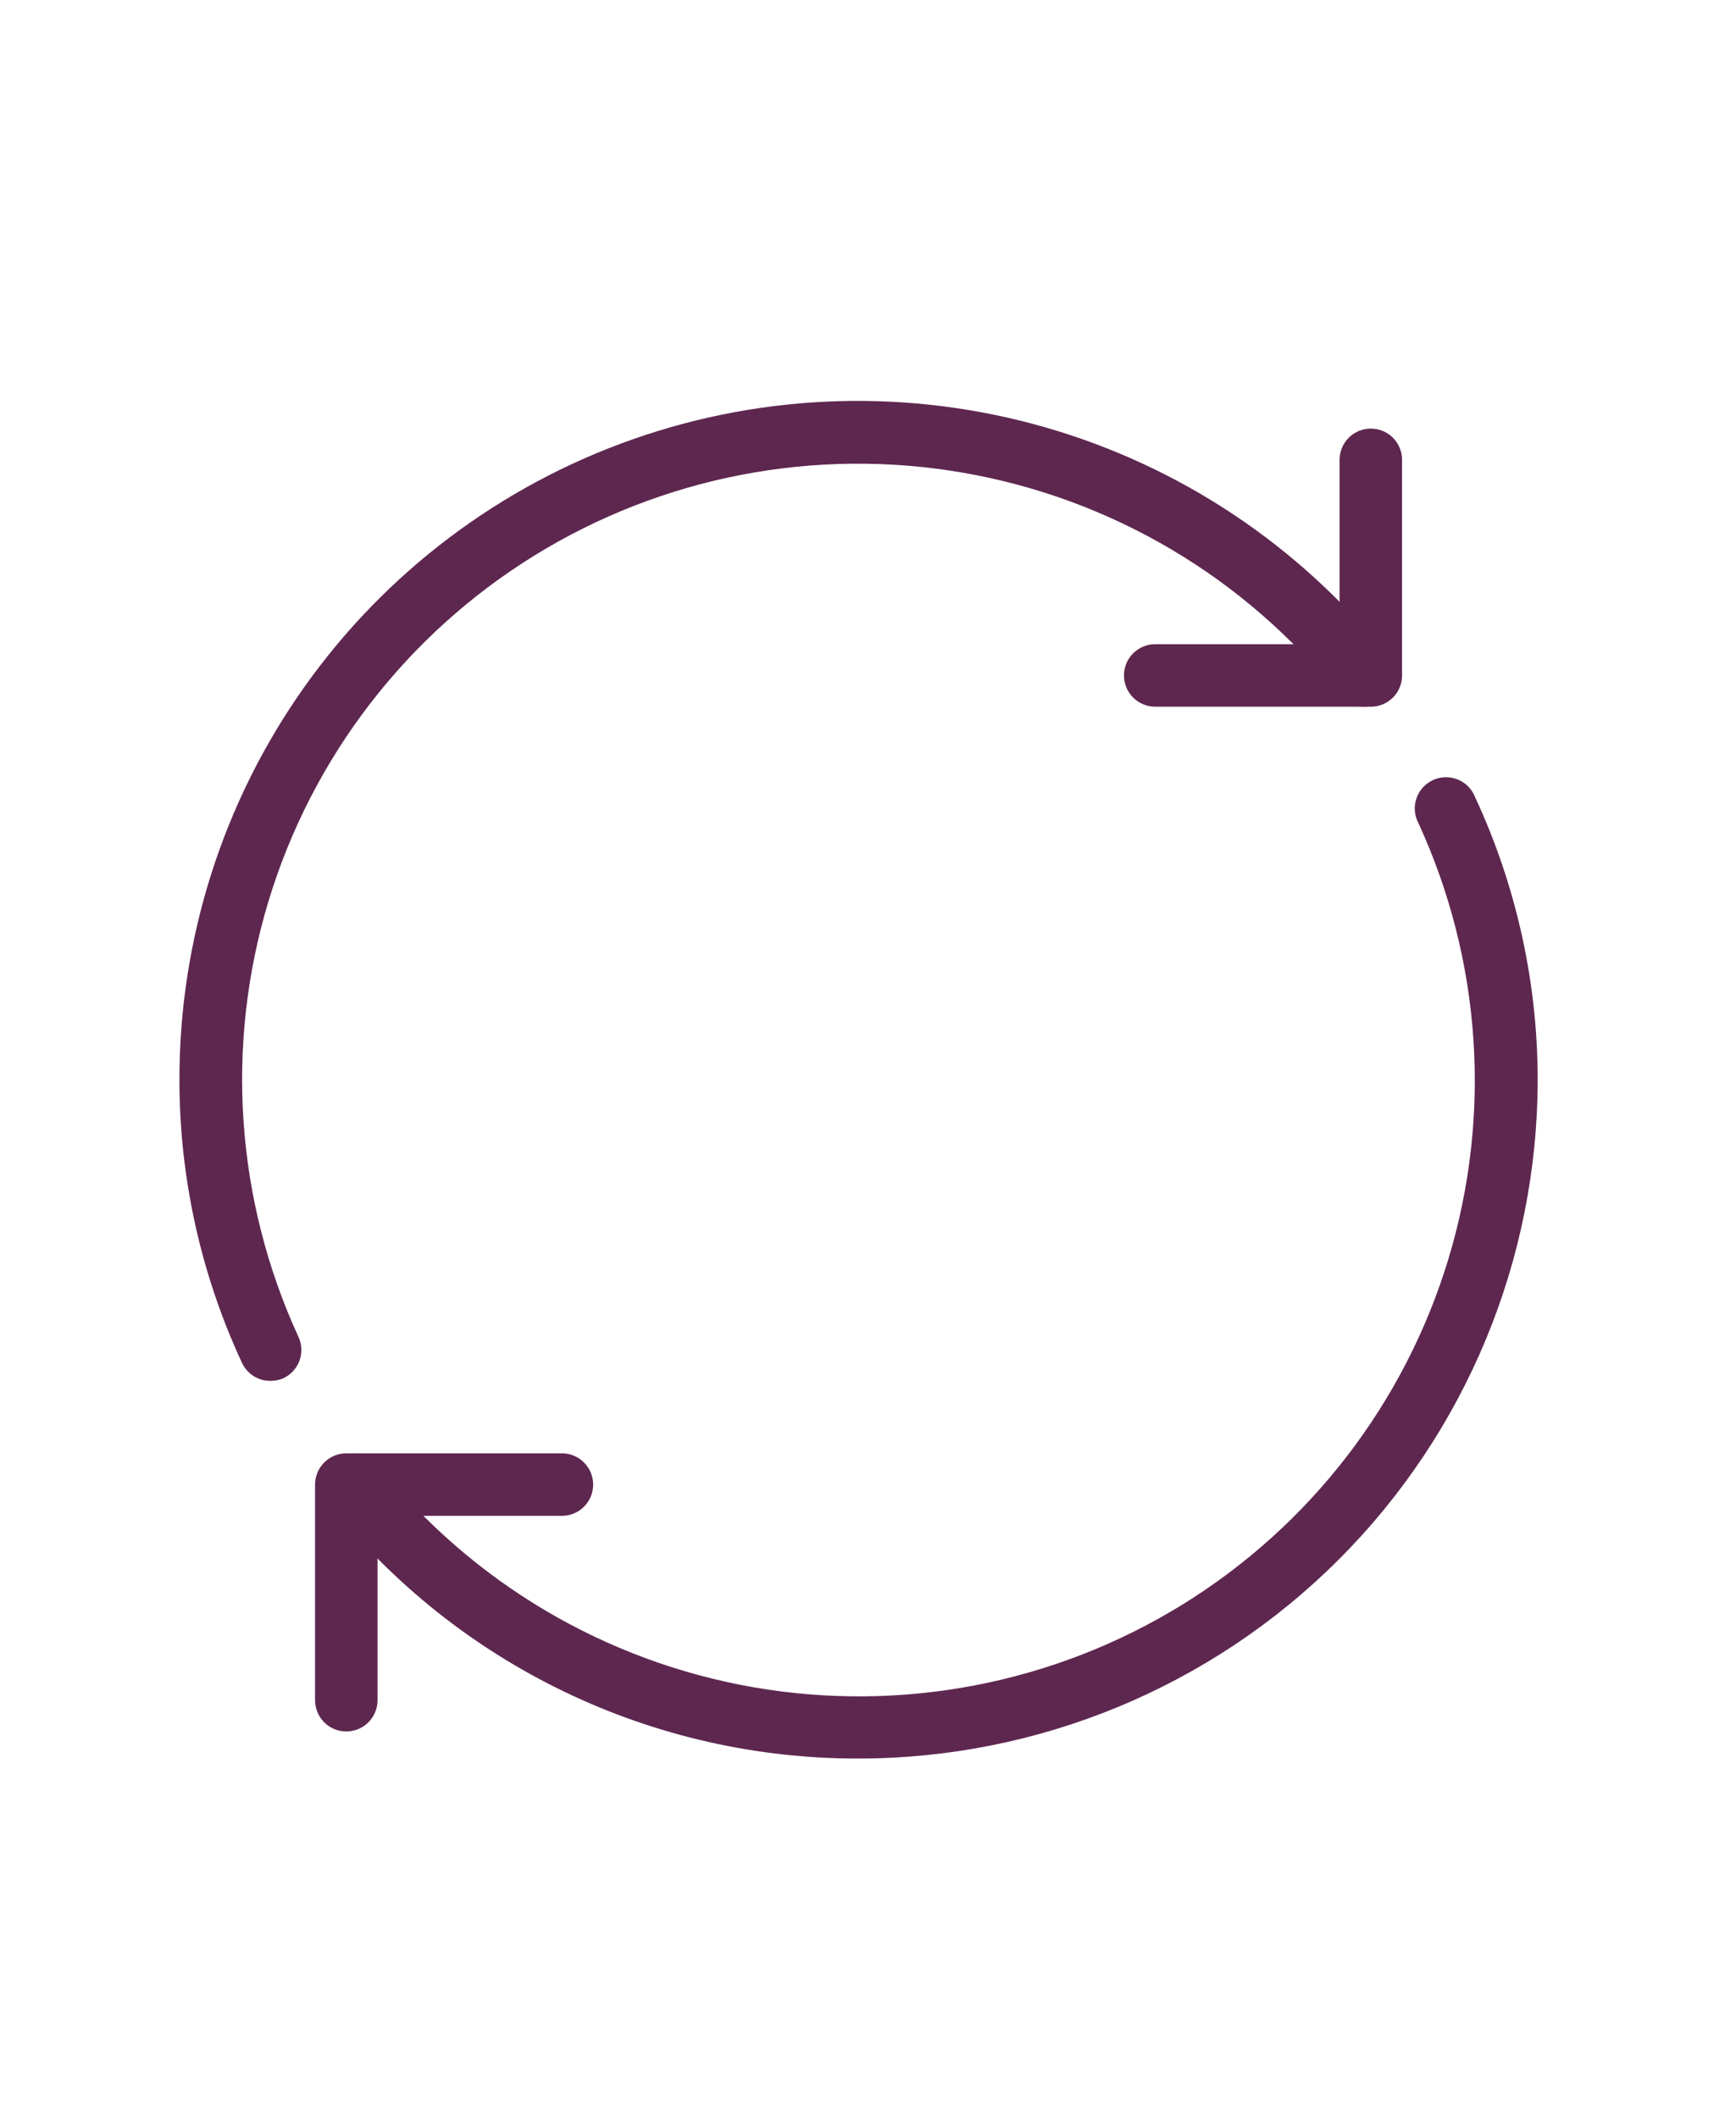 <svg width="50" height="61" viewBox="0 0 50 61" fill="none" xmlns="http://www.w3.org/2000/svg">
<path d="M24.728 50.647C21.799 50.653 18.907 49.998 16.267 48.729C13.627 47.46 11.308 45.612 9.482 43.321C9.408 43.229 9.353 43.123 9.32 43.01C9.287 42.896 9.276 42.777 9.289 42.66C9.302 42.542 9.338 42.428 9.395 42.325C9.452 42.221 9.528 42.13 9.62 42.055C9.713 41.981 9.819 41.926 9.932 41.893C10.046 41.86 10.165 41.849 10.282 41.862C10.4 41.875 10.514 41.911 10.617 41.968C10.721 42.025 10.812 42.101 10.886 42.193C13.59 45.577 17.439 47.853 21.706 48.595C25.973 49.336 30.364 48.49 34.05 46.217C37.736 43.944 40.464 40.401 41.718 36.255C42.971 32.11 42.665 27.649 40.856 23.713C40.798 23.605 40.762 23.486 40.751 23.363C40.74 23.241 40.755 23.117 40.794 23C40.833 22.883 40.895 22.776 40.977 22.684C41.06 22.592 41.16 22.518 41.272 22.467C41.384 22.415 41.505 22.387 41.628 22.385C41.751 22.382 41.874 22.405 41.988 22.451C42.102 22.498 42.205 22.567 42.291 22.655C42.377 22.744 42.444 22.848 42.488 22.963C43.673 25.514 44.288 28.293 44.288 31.105C44.282 36.289 42.219 41.259 38.551 44.923C34.884 48.587 29.913 50.646 24.728 50.647Z" fill="#5E2750"/>
<path d="M7.784 39.77C7.612 39.77 7.444 39.721 7.299 39.629C7.155 39.536 7.04 39.404 6.968 39.248C5.783 36.697 5.169 33.918 5.168 31.106C5.163 27.054 6.418 23.102 8.759 19.795C11.1 16.488 14.411 13.991 18.233 12.649C22.056 11.307 26.201 11.187 30.096 12.305C33.99 13.423 37.44 15.724 39.968 18.89C40.042 18.982 40.097 19.088 40.131 19.201C40.164 19.315 40.174 19.434 40.161 19.551C40.149 19.669 40.113 19.783 40.056 19.886C39.999 19.99 39.922 20.081 39.83 20.156C39.738 20.23 39.632 20.285 39.519 20.318C39.405 20.351 39.286 20.362 39.169 20.349C39.051 20.336 38.937 20.3 38.834 20.243C38.73 20.186 38.638 20.11 38.564 20.018C35.86 16.634 32.012 14.357 27.745 13.616C23.478 12.875 19.087 13.721 15.401 15.994C11.714 18.267 8.987 21.811 7.733 25.956C6.479 30.101 6.786 34.562 8.594 38.498C8.645 38.605 8.673 38.721 8.679 38.84C8.684 38.959 8.666 39.077 8.625 39.189C8.584 39.3 8.522 39.403 8.441 39.49C8.361 39.577 8.264 39.648 8.156 39.698C8.038 39.746 7.912 39.771 7.784 39.77Z" fill="#5E2750"/>
<path d="M9.974 49.867C9.735 49.867 9.506 49.773 9.338 49.604C9.169 49.435 9.074 49.206 9.074 48.967V42.757C9.074 42.519 9.169 42.29 9.338 42.121C9.506 41.952 9.735 41.857 9.974 41.857H16.184C16.423 41.857 16.652 41.952 16.82 42.121C16.989 42.29 17.084 42.519 17.084 42.757C17.084 42.996 16.989 43.225 16.82 43.394C16.652 43.563 16.423 43.657 16.184 43.657H10.874V48.967C10.874 49.206 10.779 49.435 10.61 49.604C10.442 49.773 10.213 49.867 9.974 49.867Z" fill="#5E2750"/>
<path d="M39.482 20.354H33.272C33.034 20.354 32.805 20.259 32.636 20.09C32.467 19.921 32.372 19.692 32.372 19.453C32.372 19.215 32.467 18.986 32.636 18.817C32.805 18.648 33.034 18.553 33.272 18.553H38.582V13.243C38.582 13.005 38.677 12.776 38.846 12.607C39.015 12.438 39.244 12.344 39.482 12.344C39.721 12.344 39.95 12.438 40.119 12.607C40.288 12.776 40.382 13.005 40.382 13.243V19.453C40.382 19.692 40.288 19.921 40.119 20.09C39.95 20.259 39.721 20.354 39.482 20.354Z" fill="#5E2750"/>
</svg>

